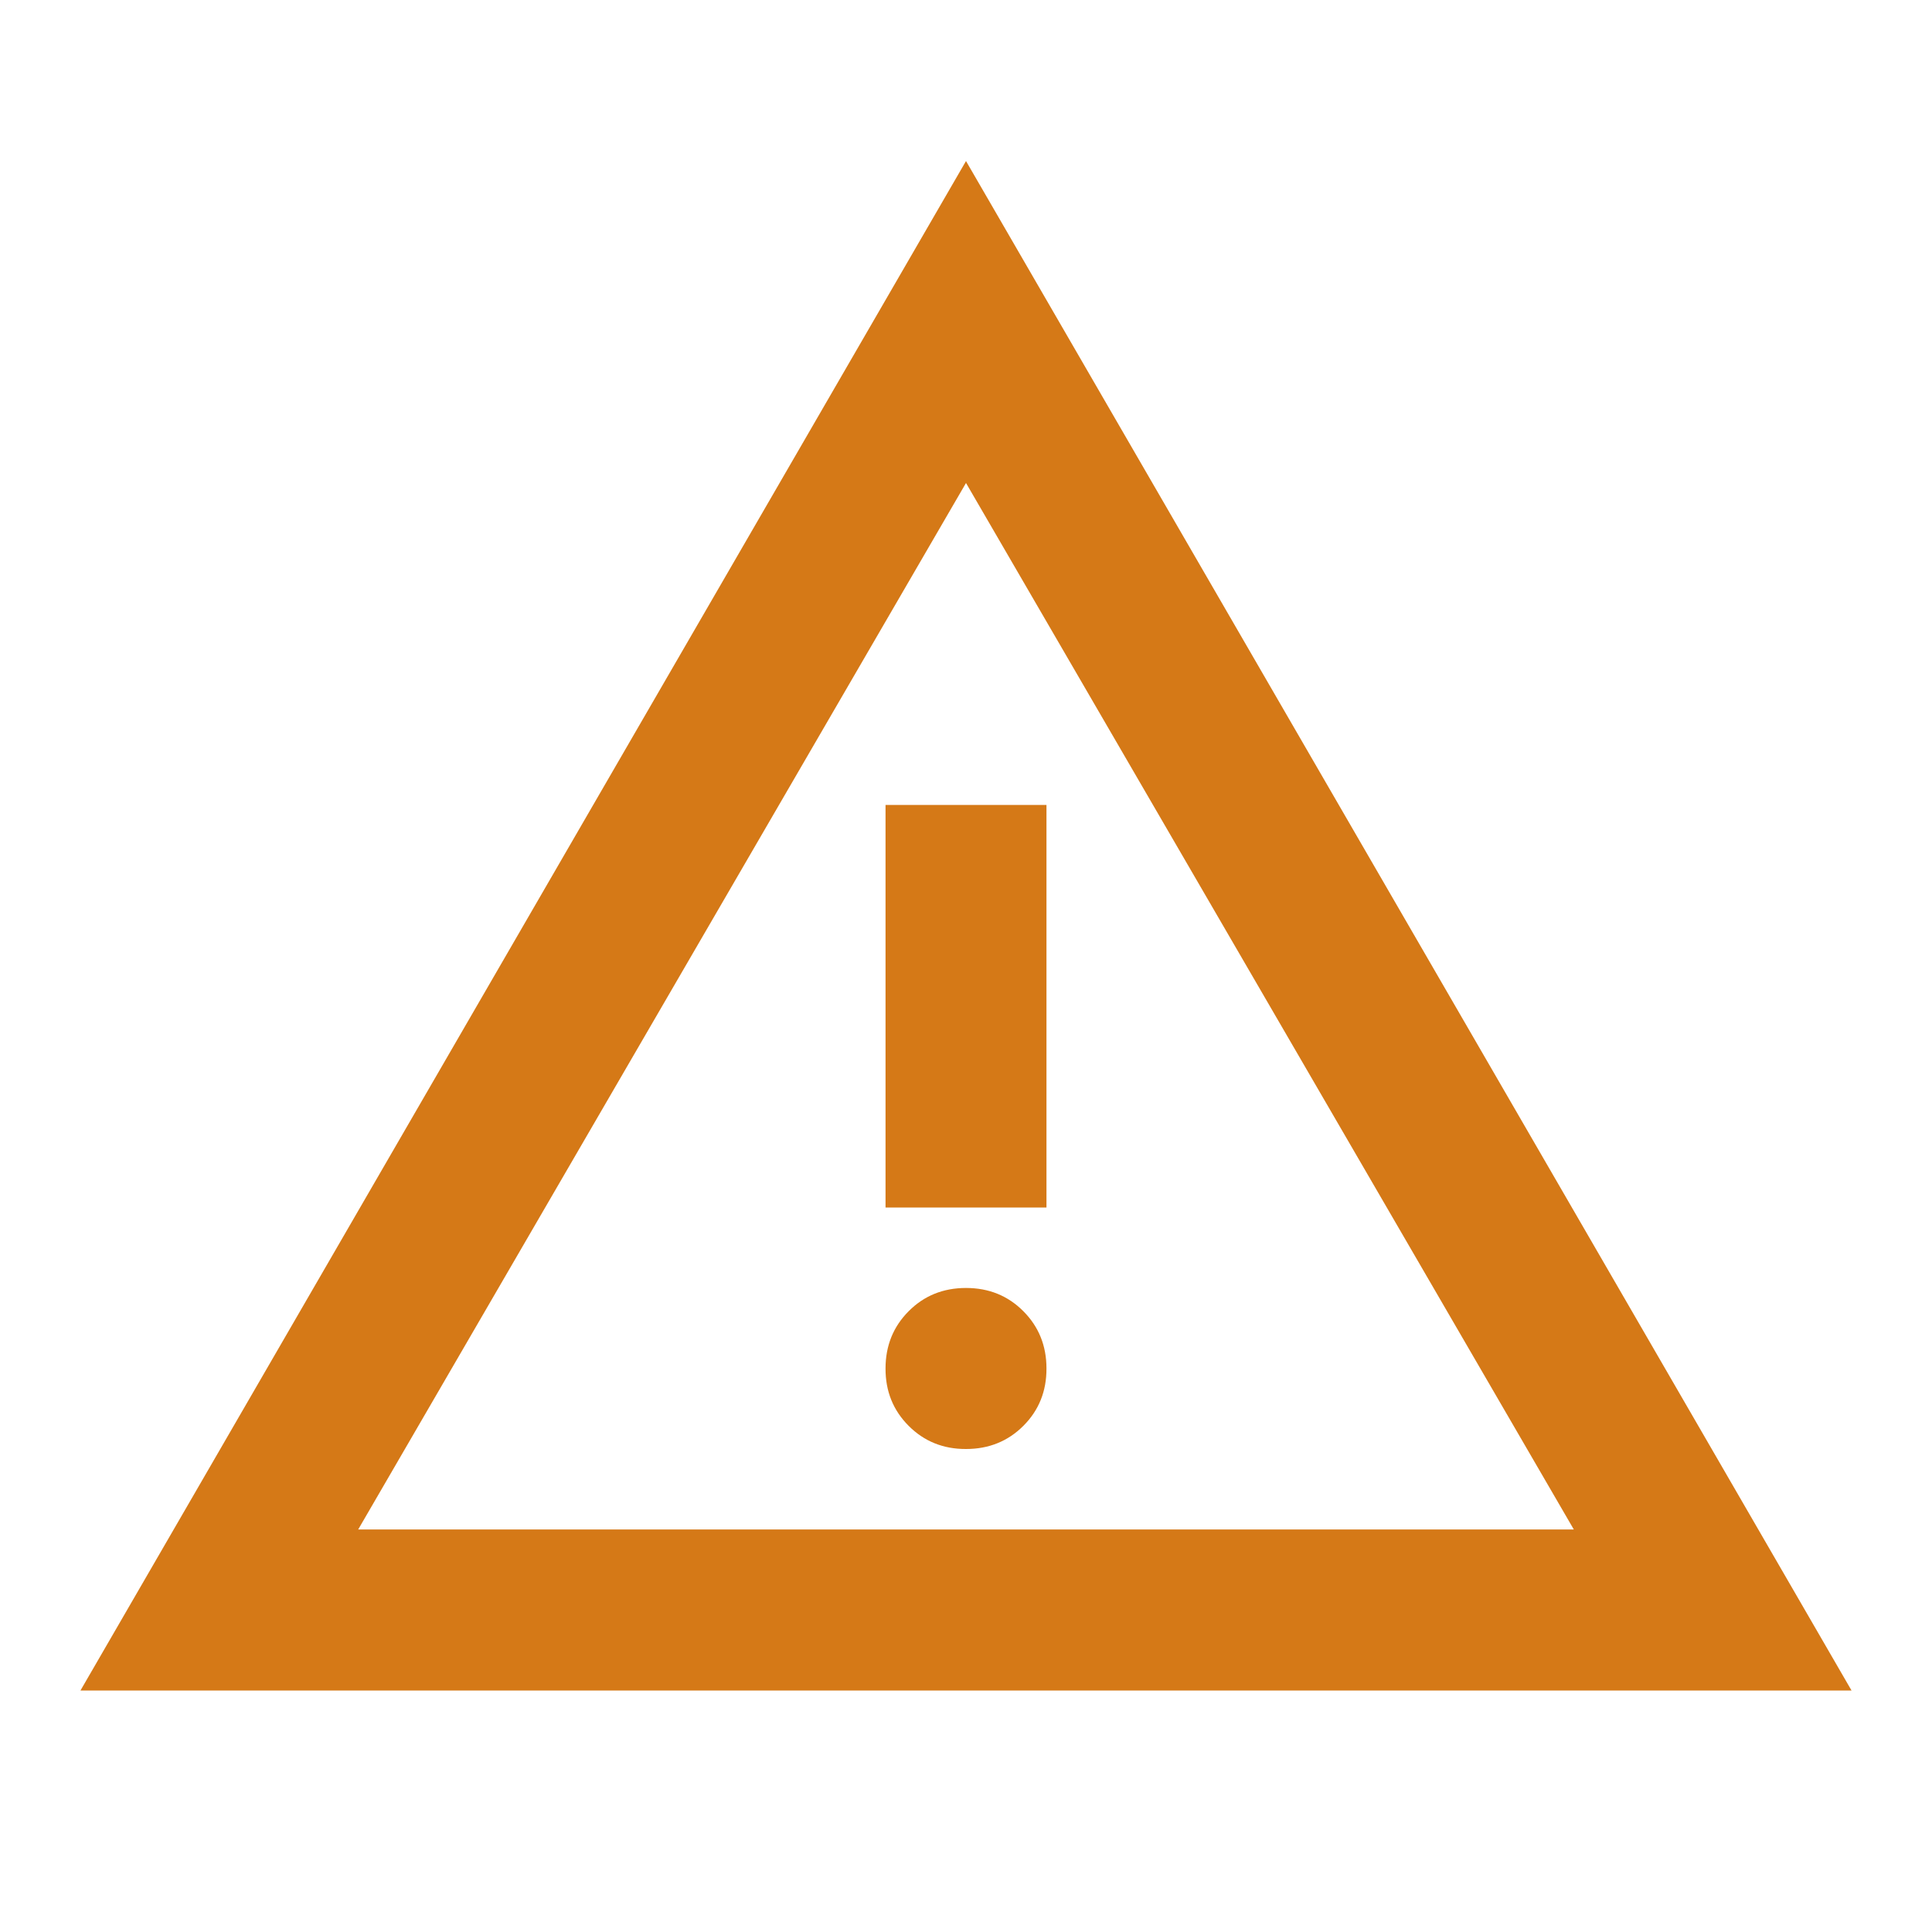 <svg width="20" height="20" viewBox="0 0 20 20" fill="none" xmlns="http://www.w3.org/2000/svg">
<path d="M0.833 17.5L10 1.667L19.167 17.5H0.833ZM3.708 15.833H16.292L10 5L3.708 15.833ZM10 15C10.236 15 10.434 14.92 10.594 14.76C10.754 14.6 10.834 14.402 10.833 14.166C10.833 13.931 10.753 13.733 10.593 13.573C10.434 13.413 10.236 13.333 10 13.333C9.764 13.333 9.566 13.413 9.407 13.573C9.247 13.733 9.167 13.931 9.167 14.166C9.166 14.402 9.246 14.6 9.407 14.761C9.567 14.921 9.765 15.001 10 15ZM9.167 12.5H10.833V8.333H9.167V12.5Z" fill="#D57917"/>
</svg>
